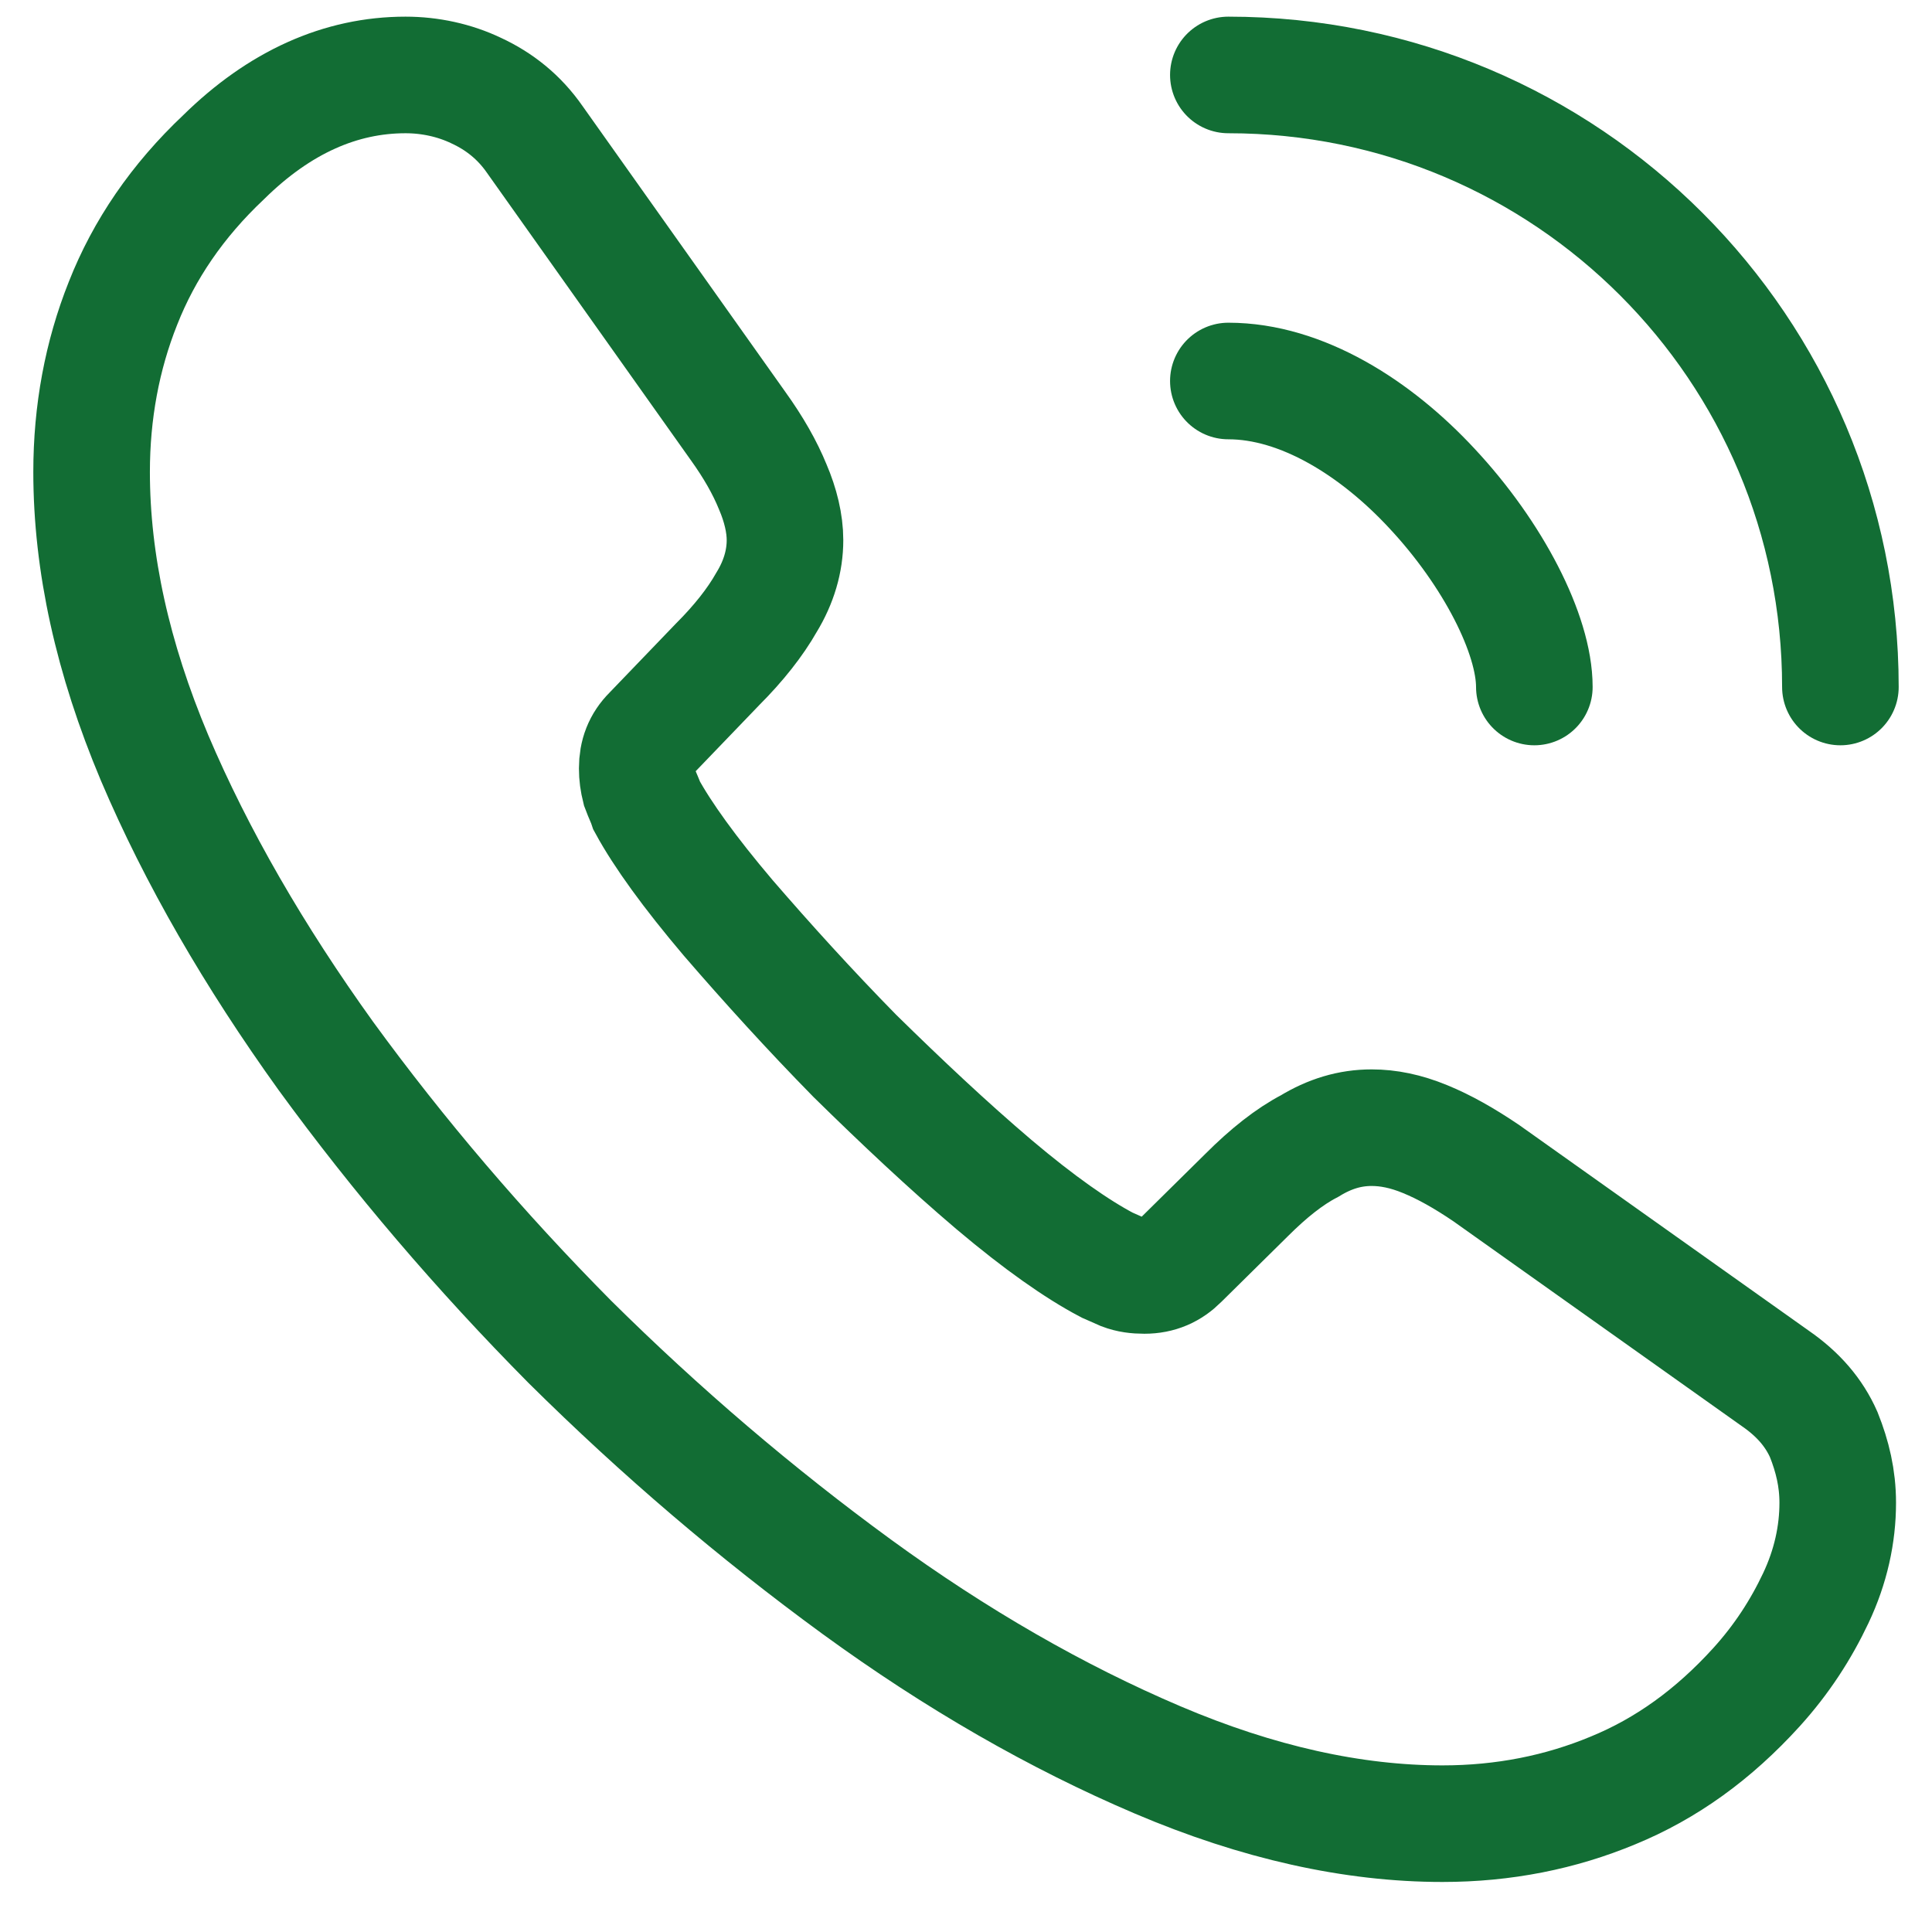 <svg xmlns="http://www.w3.org/2000/svg" width="29" height="29" viewBox="0 0 29 29" fill="none"><path d="M27.585 22.557C27.585 23.03 27.48 23.515 27.256 23.988C27.033 24.46 26.745 24.907 26.364 25.327C25.721 26.035 25.012 26.547 24.212 26.875C23.424 27.203 22.571 27.374 21.652 27.374C20.314 27.374 18.883 27.059 17.374 26.416C15.864 25.773 14.355 24.907 12.859 23.817C11.35 22.715 9.919 21.494 8.554 20.142C7.202 18.777 5.982 17.347 4.892 15.851C3.816 14.354 2.95 12.858 2.32 11.375C1.69 9.879 1.375 8.448 1.375 7.084C1.375 6.191 1.532 5.338 1.847 4.55C2.162 3.75 2.661 3.015 3.357 2.359C4.197 1.532 5.115 1.125 6.087 1.125C6.454 1.125 6.822 1.204 7.15 1.361C7.491 1.519 7.793 1.755 8.029 2.096L11.074 6.388C11.31 6.716 11.481 7.018 11.599 7.307C11.717 7.582 11.783 7.858 11.783 8.107C11.783 8.422 11.691 8.737 11.507 9.039C11.336 9.341 11.087 9.656 10.772 9.971L9.775 11.008C9.63 11.152 9.565 11.323 9.565 11.533C9.565 11.638 9.578 11.73 9.604 11.835C9.643 11.94 9.683 12.018 9.709 12.097C9.945 12.53 10.352 13.095 10.93 13.777C11.52 14.46 12.15 15.155 12.833 15.851C13.541 16.546 14.224 17.189 14.919 17.78C15.602 18.357 16.166 18.751 16.613 18.987C16.678 19.014 16.757 19.053 16.849 19.092C16.954 19.132 17.059 19.145 17.177 19.145C17.4 19.145 17.571 19.066 17.715 18.922L18.712 17.938C19.041 17.609 19.355 17.36 19.657 17.203C19.959 17.019 20.261 16.927 20.589 16.927C20.839 16.927 21.101 16.979 21.39 17.098C21.679 17.216 21.98 17.386 22.309 17.609L26.653 20.694C26.994 20.93 27.23 21.206 27.375 21.534C27.506 21.862 27.585 22.19 27.585 22.557Z" stroke="#126D34" stroke-width="1.75" stroke-miterlimit="10"></path><path d="M23.031 10.312C23.031 9.525 22.414 8.317 21.495 7.333C20.655 6.427 19.54 5.719 18.438 5.719" stroke="#126D34" stroke-width="1.75" stroke-linecap="round" stroke-linejoin="round"></path><path d="M27.625 10.312C27.625 5.233 23.517 1.125 18.438 1.125" stroke="#126D34" stroke-width="1.75" stroke-linecap="round" stroke-linejoin="round"></path></svg>